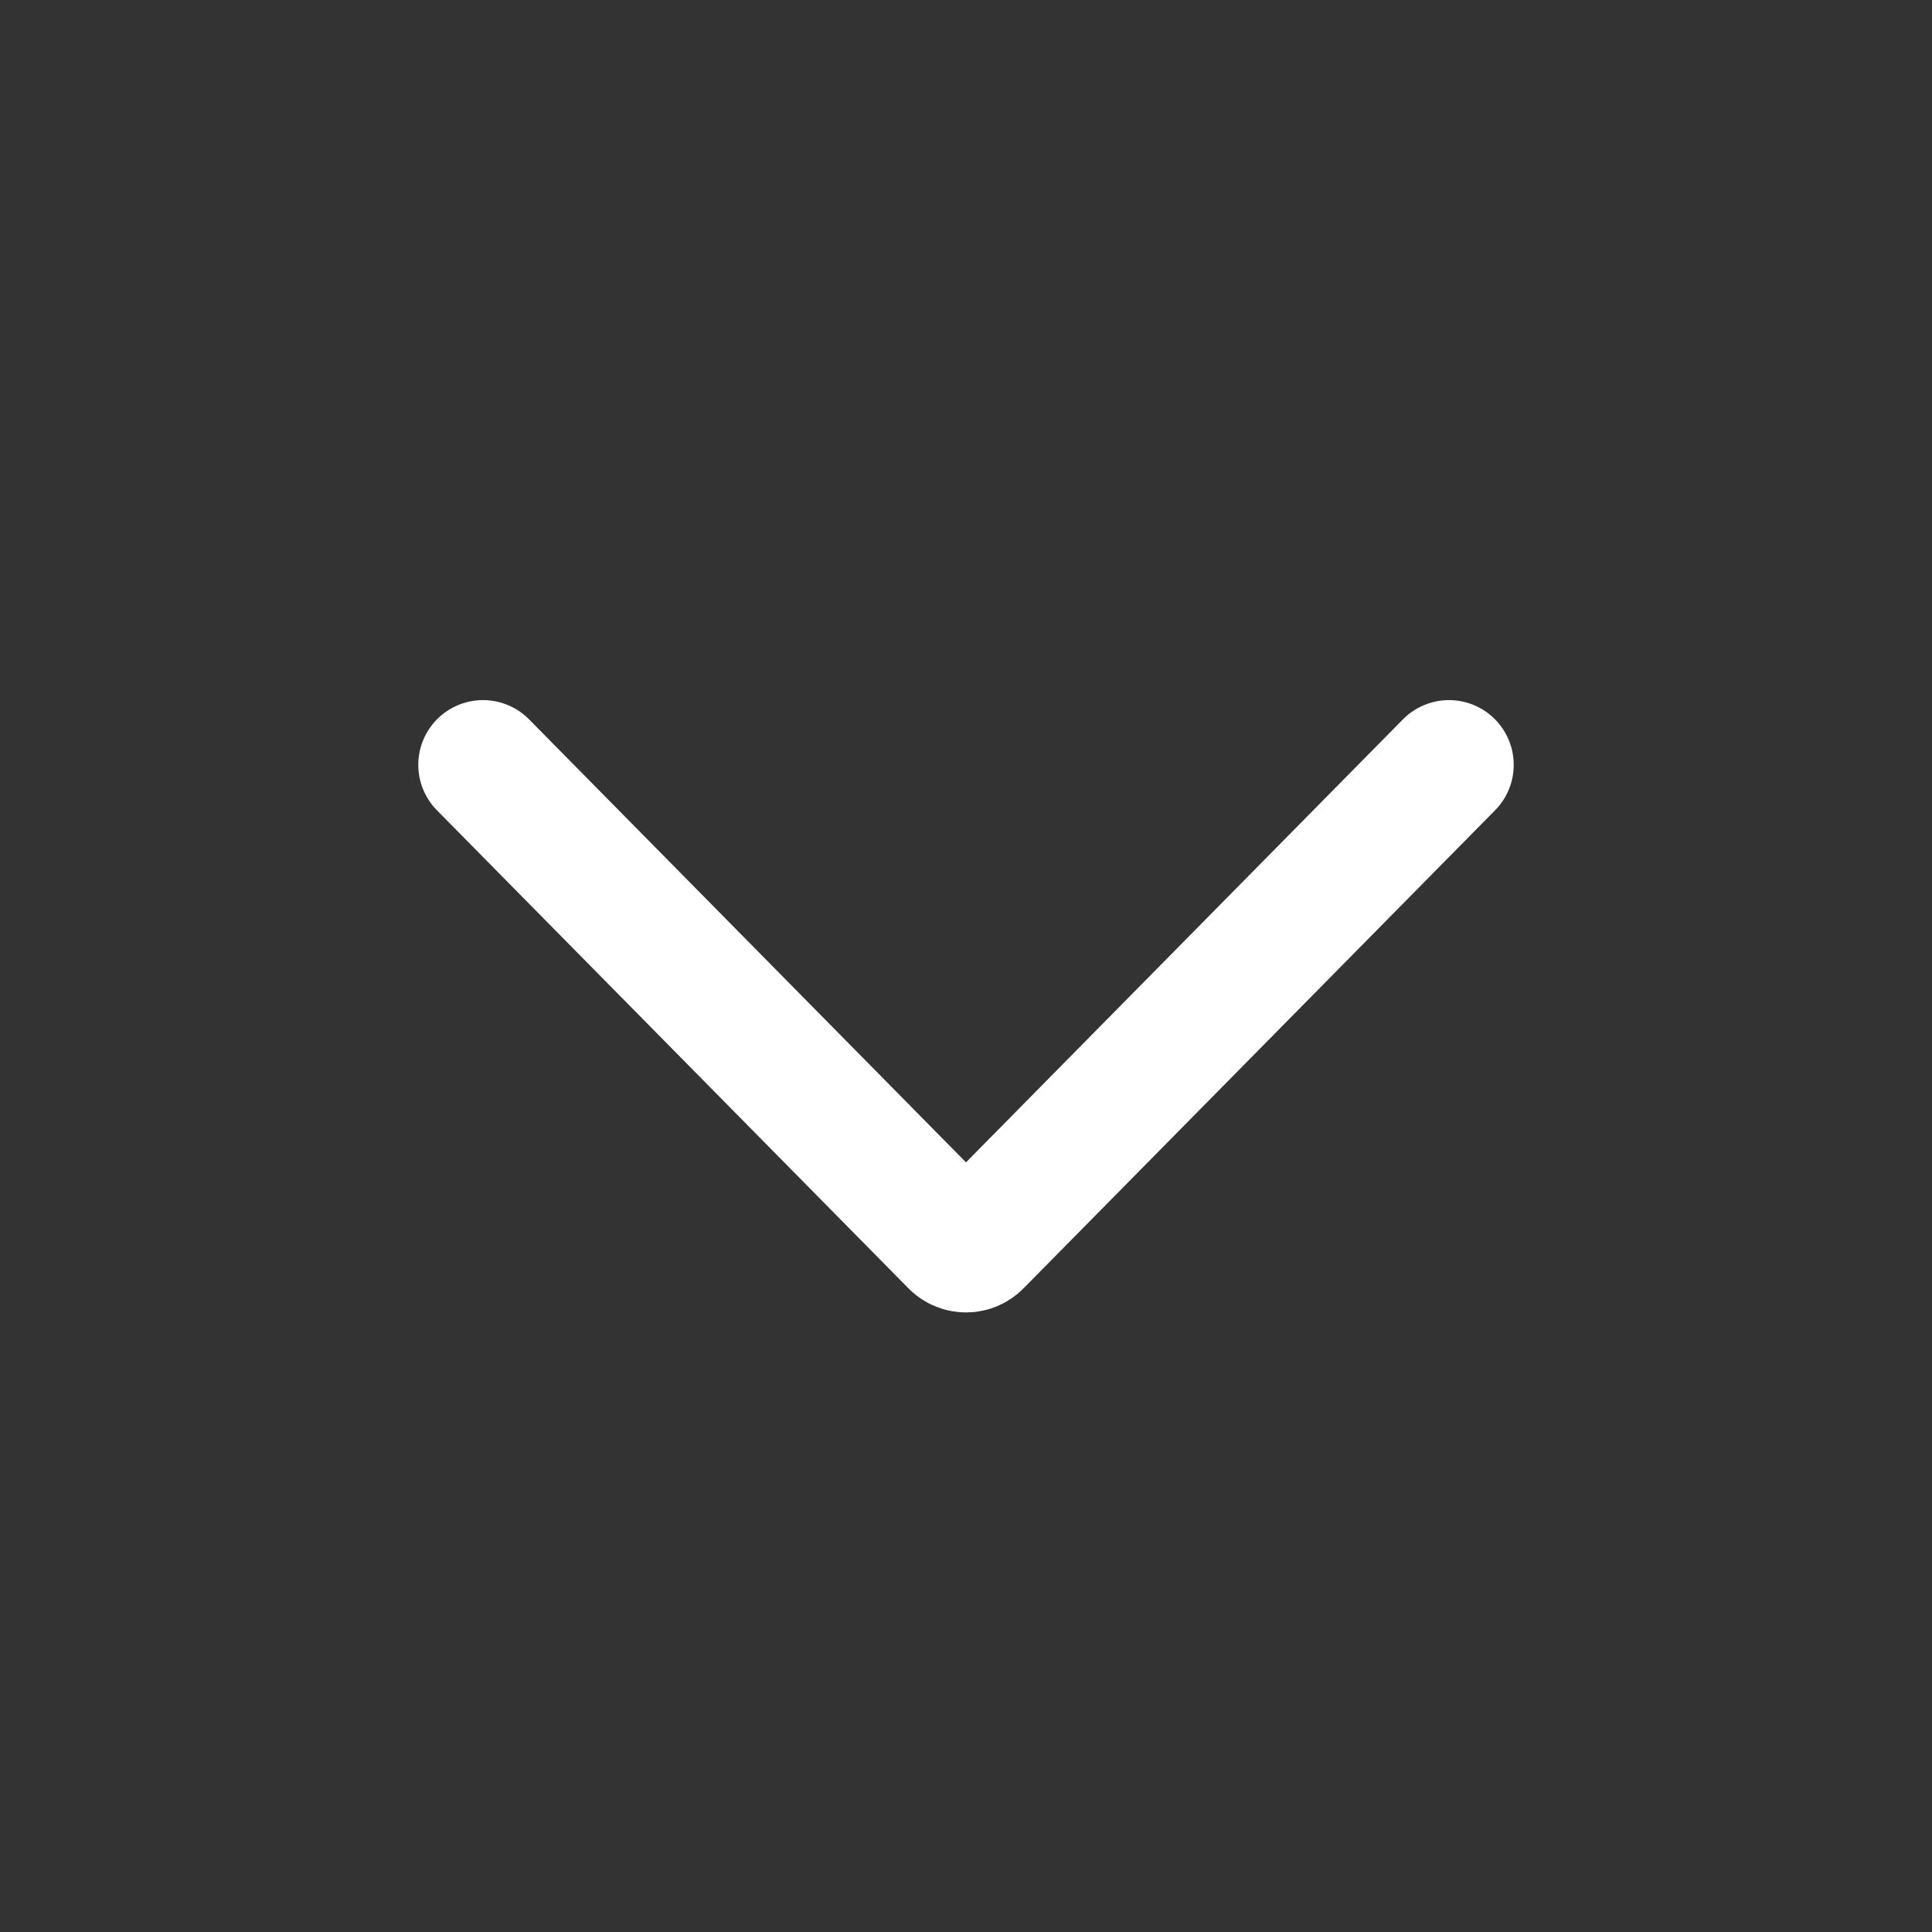 <svg width="8" height="8" viewBox="0 0 8 8" fill="none" xmlns="http://www.w3.org/2000/svg">
<rect x="0" y="0" width="8" height="8" fill="#333333" stroke="none"/>
<path d="M2 3.167L3.953 5.147C3.979 5.173 4.021 5.173 4.047 5.147L6 3.167" stroke="white" stroke-width="0.536" stroke-linecap="round"/>
</svg>
